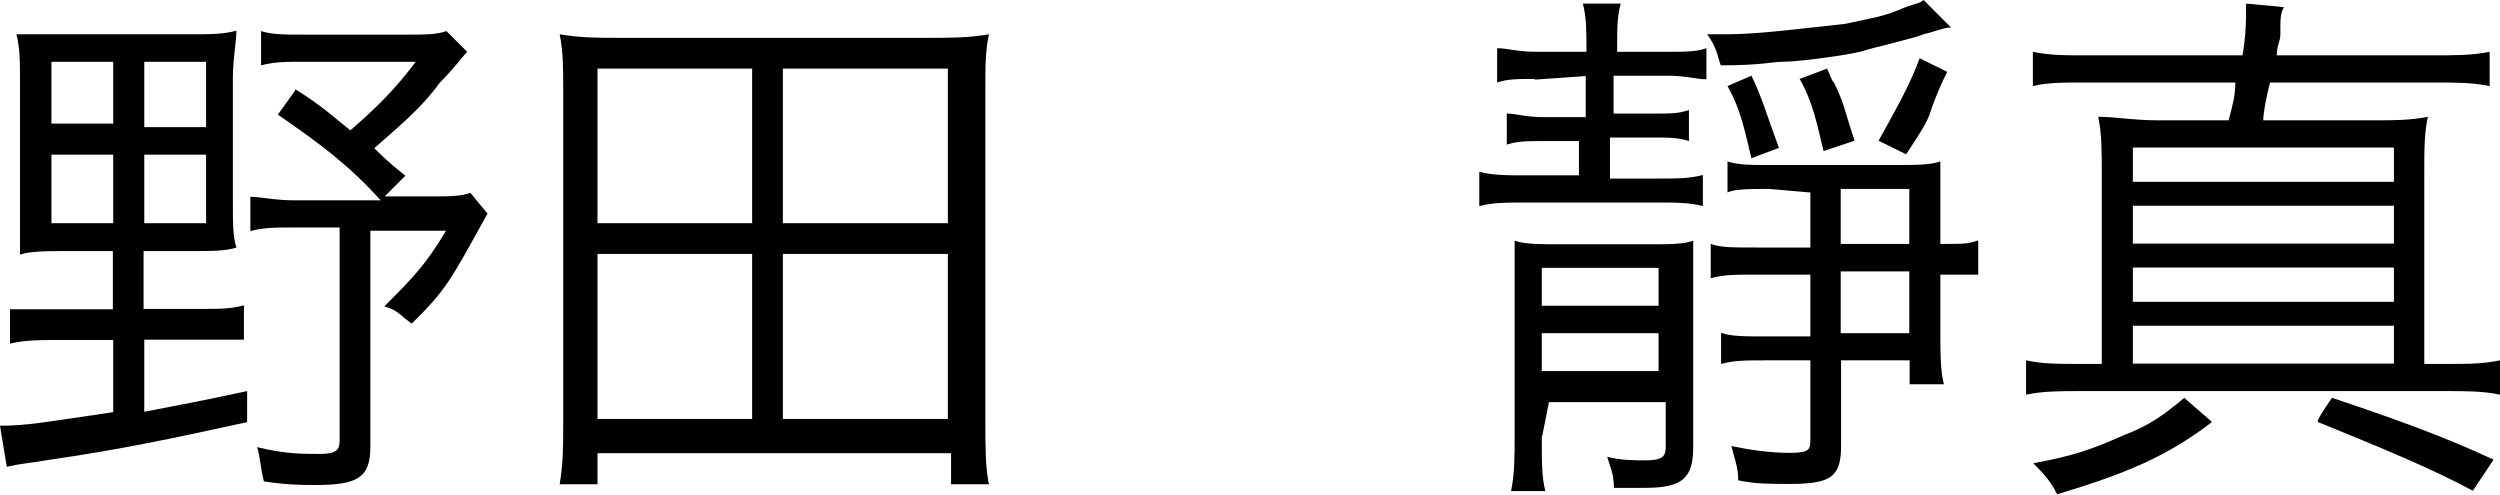 <?xml version="1.0" encoding="UTF-8"?>
<svg id="_レイヤー_2" data-name="レイヤー 2" xmlns="http://www.w3.org/2000/svg" width="70" height="13.85" viewBox="0 0 70 13.85">
  <defs>
    <style>
      .cls-1 {
        stroke-width: 0px;
      }
    </style>
  </defs>
  <g id="_レイヤー_2-2" data-name=" レイヤー 2">
    <g id="_レイヤー_1-2" data-name=" レイヤー 1-2">
      <g>
        <path class="cls-1" d="m4.04,8.65h1.54c.58,0,.87,0,1.25-.1v.96h-2.79v2.02c.96-.19,1.54-.29,2.88-.58v.87c-2.21.48-3.56.77-5.58,1.06-.58.1-.77.1-1.15.19l-.19-1.15c.77,0,1.25-.1,3.17-.38v-2.02h-1.54c-.58,0-.87,0-1.35.1v-.96h2.88v-1.63h-1.25c-.58,0-1.06,0-1.35.1V2.31c0-.58,0-.96-.1-1.35.58,0,.96,0,1.44,0h3.37c.67,0,.96,0,1.35-.1,0,.29-.1.77-.1,1.35v3.37c0,.67,0,1.06.1,1.35-.29.1-.67.1-1.35.1h-1.25v1.63h0Zm-.87-6.92h-1.73v1.73h1.73c0,.1,0-1.73,0-1.73Zm0,2.6h-1.73v1.92h1.73v-1.92Zm2.6-.77v-1.83h-1.73v1.83s1.73,0,1.73,0Zm0,2.69v-1.92h-1.73v1.92h1.73Zm2.5-3.75c.77.48,1.06.77,1.54,1.15.77-.67,1.25-1.15,1.83-1.92h-3.08c-.58,0-.87,0-1.25.1v-.96c.29.1.67.1,1.25.1h2.79c.58,0,.87,0,1.15-.1l.58.58c-.1.1-.29.38-.77.87-.48.67-1.06,1.15-1.83,1.83.19.19.38.38.87.77l-.58.58h1.25c.58,0,.87,0,1.15-.1l.48.58c-1.06,1.92-1.15,2.12-2.12,3.08-.29-.19-.38-.38-.77-.48.77-.77,1.15-1.15,1.73-2.12h-2.12v6.06c0,.87-.38,1.06-1.54,1.06-.38,0-.77,0-1.44-.1-.1-.38-.1-.67-.19-.96.77.19,1.25.19,1.73.19s.58-.1.58-.38v-5.96h-1.25c-.58,0-.87,0-1.25.1v-.96c.29,0,.67.1,1.25.1h2.4c-.87-.96-1.63-1.54-2.88-2.4l.48-.67h0Z"/>
        <path class="cls-1" d="m26.63,13.56v-.87h-9.9v.87h-1.06c.1-.58.1-1.06.1-1.73V2.5c0-.58,0-1.06-.1-1.54.58.1,1.06.1,1.73.1h8.56c.67,0,1.15,0,1.73-.1-.1.48-.1.87-.1,1.54v9.33c0,.67,0,1.25.1,1.73h-1.06Zm-9.9-7.31h4.33V1.92h-4.33v4.33h0Zm0,5.48h4.33v-4.62h-4.33v4.62Zm5.19-5.48h4.62V1.92h-4.62v4.33h0Zm0,5.48h4.62v-4.62h-4.62v4.62Z"/>
        <path class="cls-1" d="m42.98,2.21c-.48,0-.77,0-1.06.1v-.96c.29,0,.58.1,1.06.1h1.44v-.1c0-.48,0-.87-.1-1.25h1.06c-.1.38-.1.67-.1,1.25v.1h1.44c.48,0,.77,0,1.06-.1v.87c-.29,0-.58-.1-1.06-.1h-1.54v1.06h1.15c.48,0,.67,0,.96-.1v.87c-.29-.1-.58-.1-1.06-.1h-1.15v1.15h1.25c.67,0,.96,0,1.35-.1v.87c-.38-.1-.77-.1-1.35-.1h-3.56c-.58,0-.96,0-1.35.1v-.96c.38.1.77.1,1.35.1h1.44v-.96h-.96c-.48,0-.77,0-1.06.1v-.87c.29,0,.48.1,1.06.1h1.15v-1.15l-1.44.1h0Zm.19,10c0,.77,0,1.15.1,1.54h-.96c.1-.48.1-.96.1-1.63v-5.38c.29.1.67.1,1.44.1h2.21c.77,0,1.06,0,1.35-.1v5.77c0,.87-.29,1.15-1.35,1.15h-.87c0-.38-.1-.58-.19-.87.38.1.77.1,1.06.1.48,0,.58-.1.58-.38v-1.25h-3.27l-.19.96h0Zm3.27-3.65v-1.06h-3.27v1.06s3.27,0,3.27,0Zm0,1.83v-1.06h-3.27v1.06h3.27ZM54.62.77c-.19,0-.38.1-.77.19-.19.1-1.44.38-1.73.48-.38.1-1.73.29-2.21.29-.29,0-.58.1-1.73.1-.1-.29-.1-.48-.38-.87h.58c.87,0,2.31-.19,3.27-.29.87-.19,1.06-.19,1.73-.48.29-.1.38-.1.48-.19l.77.77h0Zm-5.1,4.52c-.48,0-.96,0-1.15.1v-.87c.29.1.67.1,1.15.1h3.56c.58,0,.96,0,1.25-.1v2.31c.67,0,.77,0,1.06-.1v.96h-1.06v1.63c0,.58,0,1.06.1,1.44h-.96v-.67h-1.92v2.4c0,.87-.29,1.06-1.44,1.06-.58,0-.96,0-1.44-.1,0-.38-.1-.58-.19-.96.48.1,1.06.19,1.63.19s.58-.1.58-.38v-2.21h-1.25c-.58,0-.87,0-1.25.1v-.87c.29.1.67.1,1.25.1h1.25v-1.73h-1.54c-.58,0-.87,0-1.25.1v-.96c.29.1.58.1,1.25.1h1.54v-1.54l-1.15-.1h0Zm-.48-3.17c.29.58.48,1.25.77,2.02l-.77.29c-.19-.77-.29-1.35-.67-2.02l.67-.29h0Zm2.12-.19c.1.19.1.29.19.38.29.58.29.77.58,1.63l-.87.29c-.19-.77-.29-1.35-.67-2.02l.77-.29h0Zm.38,4.9h1.92v-1.54h-1.92v1.54Zm0,2.5h1.92v-1.73h-1.92v1.73Zm2.98-7.31c-.1.19-.29.58-.48,1.15-.1.29-.29.58-.67,1.15l-.77-.38c.48-.87.87-1.54,1.15-2.31l.77.38h0Z"/>
        <path class="cls-1" d="m58.85,4.9c0-.67,0-1.15-.1-1.63.48,0,.96.1,1.73.1h1.92c.1-.38.19-.67.19-1.06h-4.13c-.67,0-1.15,0-1.54.1v-.96c.48.1.87.1,1.54.1h4.33c.1-.58.1-.96.1-1.35v-.1l1.06.1c-.1.19-.1.29-.1.77,0,.19-.1.29-.1.58h4.33c.67,0,1.15,0,1.63-.1v.96c-.48-.1-.96-.1-1.63-.1h-4.52c-.1.38-.19.87-.19,1.06h2.88c.77,0,1.25,0,1.73-.1-.1.48-.1.87-.1,1.63v5.29h.58c.67,0,1.06,0,1.54-.1v.96c-.48-.1-.96-.1-1.54-.1h-10.19c-.58,0-1.06,0-1.54.1v-.96c.48.1.87.1,1.54.1h.58v-5.29h0Zm3.08,6.92c-1.25.96-2.4,1.44-4.33,2.02-.19-.38-.38-.58-.67-.87,1.06-.19,1.63-.38,2.5-.77.77-.29,1.15-.58,1.73-1.06l.77.67h0Zm5.1-6.73v-.96h-7.31v.96h7.31Zm-7.31,1.73h7.31v-1.06h-7.31v1.06Zm0,1.63h7.31v-.96h-7.31v.96Zm0,1.73h7.31v-1.06h-7.31v1.06Zm5.58.96c1.73.58,3.08,1.06,4.52,1.73l-.58.87c-1.25-.67-2.69-1.25-4.33-1.92-.1,0,.38-.67.38-.67Z"/>
      </g>
    </g>
  </g>
</svg>